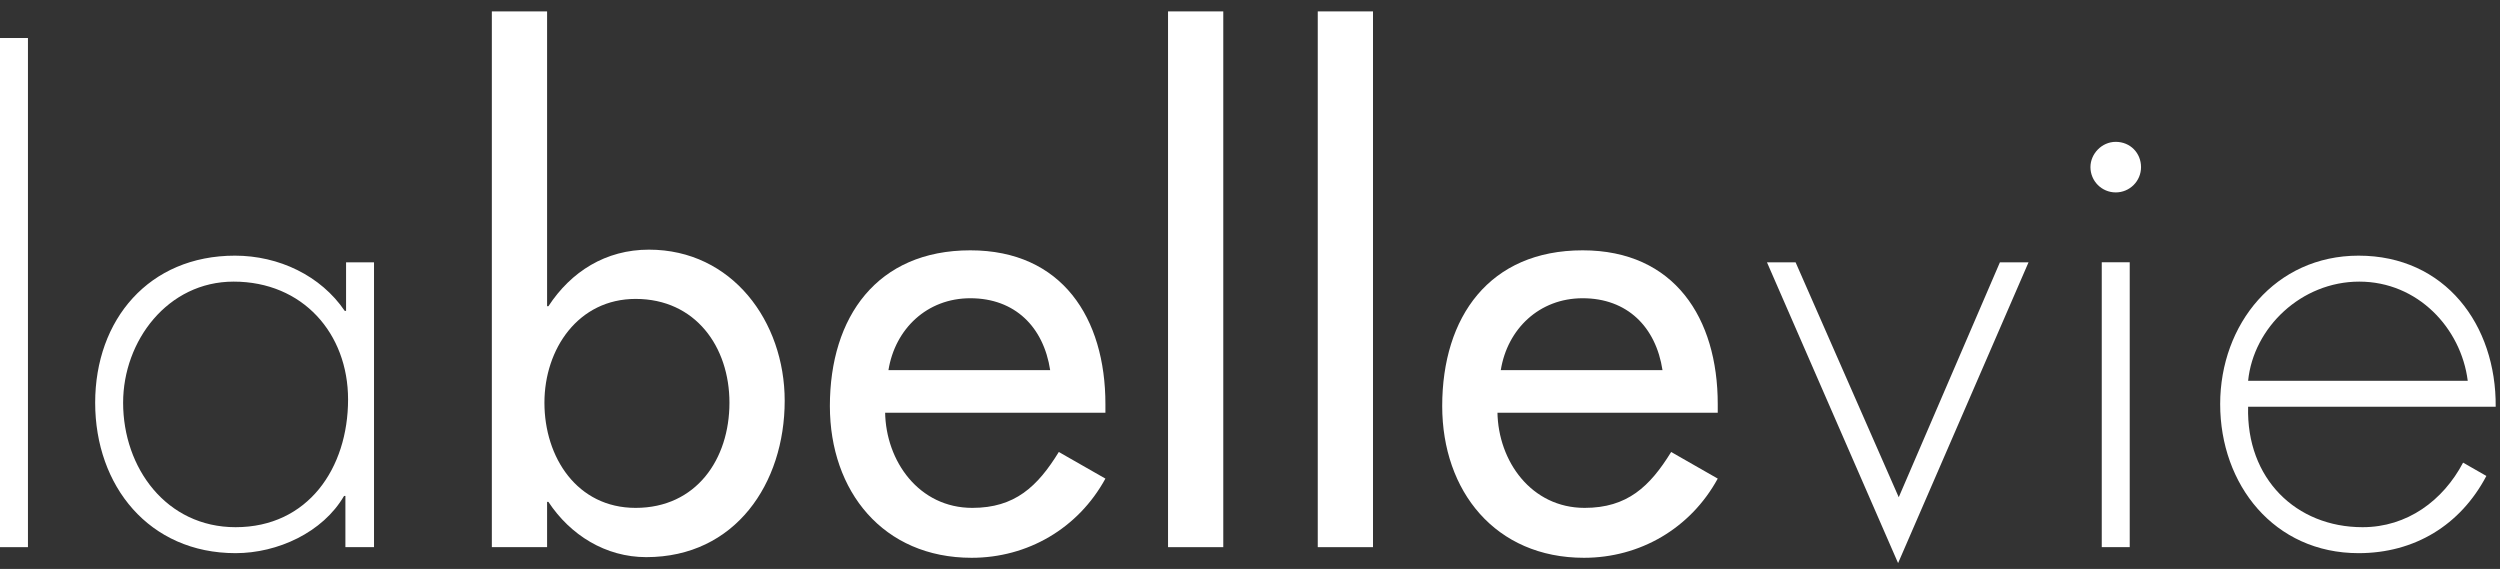 <svg width="145" height="33" viewBox="0 0 145 33" fill="none" xmlns="http://www.w3.org/2000/svg">
<rect x="0" y="0" width="145" height="33" fill="#333333" stroke="none"/>
<path d="M1.621 31.735H0V2.205H1.621V31.735Z" fill="white"/>
<path d="M21.655 31.735H20.033V28.763H19.956C18.721 30.886 16.096 32.083 13.664 32.083C8.646 32.083 5.52 28.184 5.52 23.359C5.52 18.534 8.646 14.828 13.626 14.828C16.173 14.828 18.605 15.986 19.995 18.032H20.072V15.214H21.693V31.735H21.655ZM7.141 23.359C7.141 27.142 9.65 30.577 13.664 30.577C17.872 30.577 20.188 27.142 20.188 23.166C20.188 19.344 17.563 16.334 13.549 16.334C9.727 16.334 7.141 19.769 7.141 23.359Z" fill="white"/>
<path d="M28.527 0.661H31.731V17.761H31.808C33.121 15.754 35.128 14.48 37.637 14.48C42.462 14.48 45.512 18.649 45.512 23.243C45.512 28.029 42.655 32.314 37.483 32.314C35.128 32.314 33.082 31.04 31.808 29.11H31.731V31.735H28.527V0.661ZM42.308 23.358C42.308 20.116 40.339 17.337 36.865 17.337C33.545 17.337 31.577 20.232 31.577 23.358C31.577 26.524 33.468 29.457 36.865 29.457C40.378 29.457 42.308 26.64 42.308 23.358Z" fill="white"/>
<path d="M51.337 23.899C51.375 26.755 53.305 29.457 56.393 29.457C58.864 29.457 60.176 28.222 61.411 26.215L64.114 27.759C62.531 30.654 59.597 32.352 56.355 32.352C51.221 32.352 48.133 28.492 48.133 23.551C48.133 18.379 50.873 14.519 56.278 14.519C61.605 14.519 64.114 18.456 64.114 23.435V23.937H51.337V23.899ZM60.91 21.467C60.524 18.958 58.864 17.298 56.278 17.298C53.769 17.298 51.916 19.073 51.53 21.467H60.91Z" fill="white"/>
<path d="M70.95 31.735H67.746V0.661H70.95V31.735Z" fill="white"/>
<path d="M79.634 31.735H76.43V0.661H79.634V31.735Z" fill="white"/>
<path d="M86.852 23.899C86.891 26.755 88.821 29.457 91.909 29.457C94.379 29.457 95.692 28.222 96.927 26.215L99.629 27.759C98.046 30.654 95.113 32.352 91.87 32.352C86.737 32.352 83.648 28.492 83.648 23.551C83.648 18.379 86.389 14.519 91.793 14.519C97.12 14.519 99.629 18.456 99.629 23.435V23.937H86.852V23.899ZM96.425 21.467C96.039 18.958 94.379 17.298 91.793 17.298C89.284 17.298 87.431 19.073 87.045 21.467H96.425Z" fill="white"/>
<path d="M110.127 28.84L115.995 15.214H117.655L110.089 32.661L102.484 15.214H104.144L110.127 28.84Z" fill="white"/>
<path d="M124.18 9.693C124.18 10.504 123.524 11.16 122.713 11.16C121.902 11.16 121.246 10.504 121.246 9.693C121.246 8.921 121.902 8.227 122.713 8.227C123.562 8.227 124.18 8.883 124.18 9.693ZM123.524 31.735H121.902V15.213H123.524V31.735Z" fill="white"/>
<path d="M130.391 23.59C130.275 27.759 133.17 30.577 137.03 30.577C139.616 30.577 141.701 29.033 142.859 26.833L144.21 27.605C142.704 30.462 140.041 32.083 136.798 32.083C131.896 32.083 128.77 28.107 128.77 23.436C128.77 18.804 131.973 14.828 136.798 14.828C141.817 14.828 144.789 18.843 144.75 23.59H130.391ZM143.129 22.085C142.743 19.036 140.234 16.334 136.837 16.334C133.479 16.334 130.7 18.997 130.391 22.085H143.129Z" fill="white"/>
</svg>
